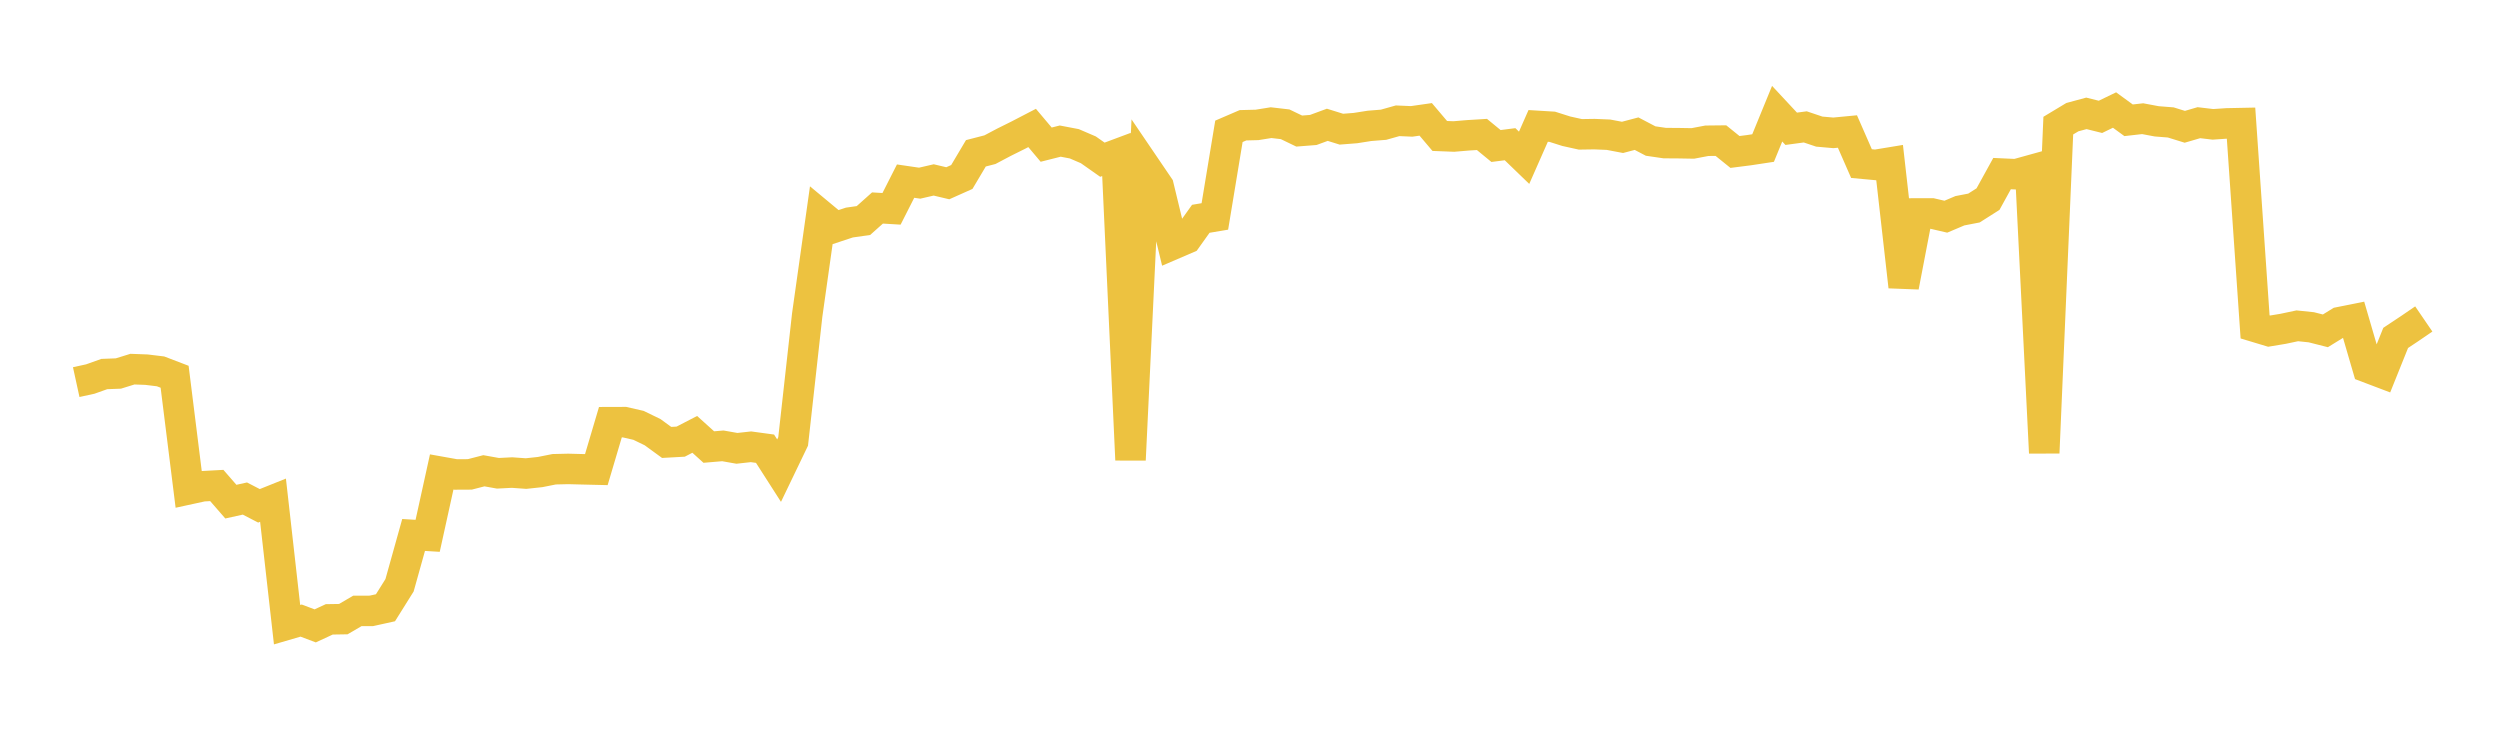 <svg width="164" height="48" xmlns="http://www.w3.org/2000/svg" xmlns:xlink="http://www.w3.org/1999/xlink"><path fill="none" stroke="rgb(237,194,64)" stroke-width="2" d="M5,25.066L5.922,24.865L6.844,24.537L7.766,24.502L8.689,24.216L9.611,24.25L10.533,24.362L11.455,24.715L12.377,32.099L13.299,31.898L14.222,31.848L15.144,32.908L16.066,32.704L16.988,33.182L17.91,32.812L18.832,40.979L19.754,40.71L20.677,41.058L21.599,40.63L22.521,40.615L23.443,40.076L24.365,40.073L25.287,39.869L26.21,38.394L27.132,35.094L28.054,35.15L28.976,30.96L29.898,31.125L30.82,31.12L31.743,30.882L32.665,31.047L33.587,31L34.509,31.066L35.431,30.967L36.353,30.783L37.275,30.761L38.198,30.785L39.12,30.807L40.042,27.695L40.964,27.692L41.886,27.903L42.808,28.35L43.731,29.023L44.653,28.972L45.575,28.494L46.497,29.326L47.419,29.248L48.341,29.411L49.263,29.309L50.186,29.435L51.108,30.874L52.03,28.957L52.952,20.668L53.874,14.138L54.796,14.904L55.719,14.599L56.641,14.467L57.563,13.644L58.485,13.699L59.407,11.881L60.329,12.016L61.251,11.803L62.174,12.022L63.096,11.61L64.018,10.057L64.94,9.819L65.862,9.331L66.784,8.873L67.707,8.394L68.629,9.489L69.551,9.256L70.473,9.432L71.395,9.828L72.317,10.477L73.24,10.132L74.162,30.167L75.084,10.87L76.006,12.227L76.928,16.043L77.85,15.646L78.772,14.353L79.695,14.198L80.617,8.615L81.539,8.218L82.461,8.194L83.383,8.046L84.305,8.153L85.228,8.598L86.15,8.526L87.072,8.187L87.994,8.474L88.916,8.402L89.838,8.257L90.76,8.183L91.683,7.923L92.605,7.963L93.527,7.831L94.449,8.919L95.371,8.955L96.293,8.877L97.216,8.82L98.138,9.578L99.06,9.46L99.982,10.35L100.904,8.26L101.826,8.316L102.749,8.609L103.671,8.813L104.593,8.799L105.515,8.837L106.437,9.012L107.359,8.768L108.281,9.252L109.204,9.387L110.126,9.393L111.048,9.409L111.97,9.234L112.892,9.224L113.814,9.969L114.737,9.851L115.659,9.711L116.581,7.459L117.503,8.448L118.425,8.324L119.347,8.634L120.269,8.715L121.192,8.627L122.114,10.732L123.036,10.817L123.958,10.665L124.88,18.804L125.802,14.003L126.725,14.001L127.647,14.215L128.569,13.825L129.491,13.647L130.413,13.062L131.335,11.388L132.257,11.43L133.18,11.174L134.102,29.708L135.024,8.241L135.946,7.686L136.868,7.436L137.79,7.666L138.713,7.218L139.635,7.891L140.557,7.786L141.479,7.959L142.401,8.032L143.323,8.318L144.246,8.048L145.168,8.157L146.09,8.095L147.012,8.076L147.934,21.444L148.856,21.722L149.778,21.569L150.701,21.373L151.623,21.469L152.545,21.703L153.467,21.135L154.389,20.95L155.311,24.111L156.234,24.461L157.156,22.167L158.078,21.554L159,20.924"></path></svg>